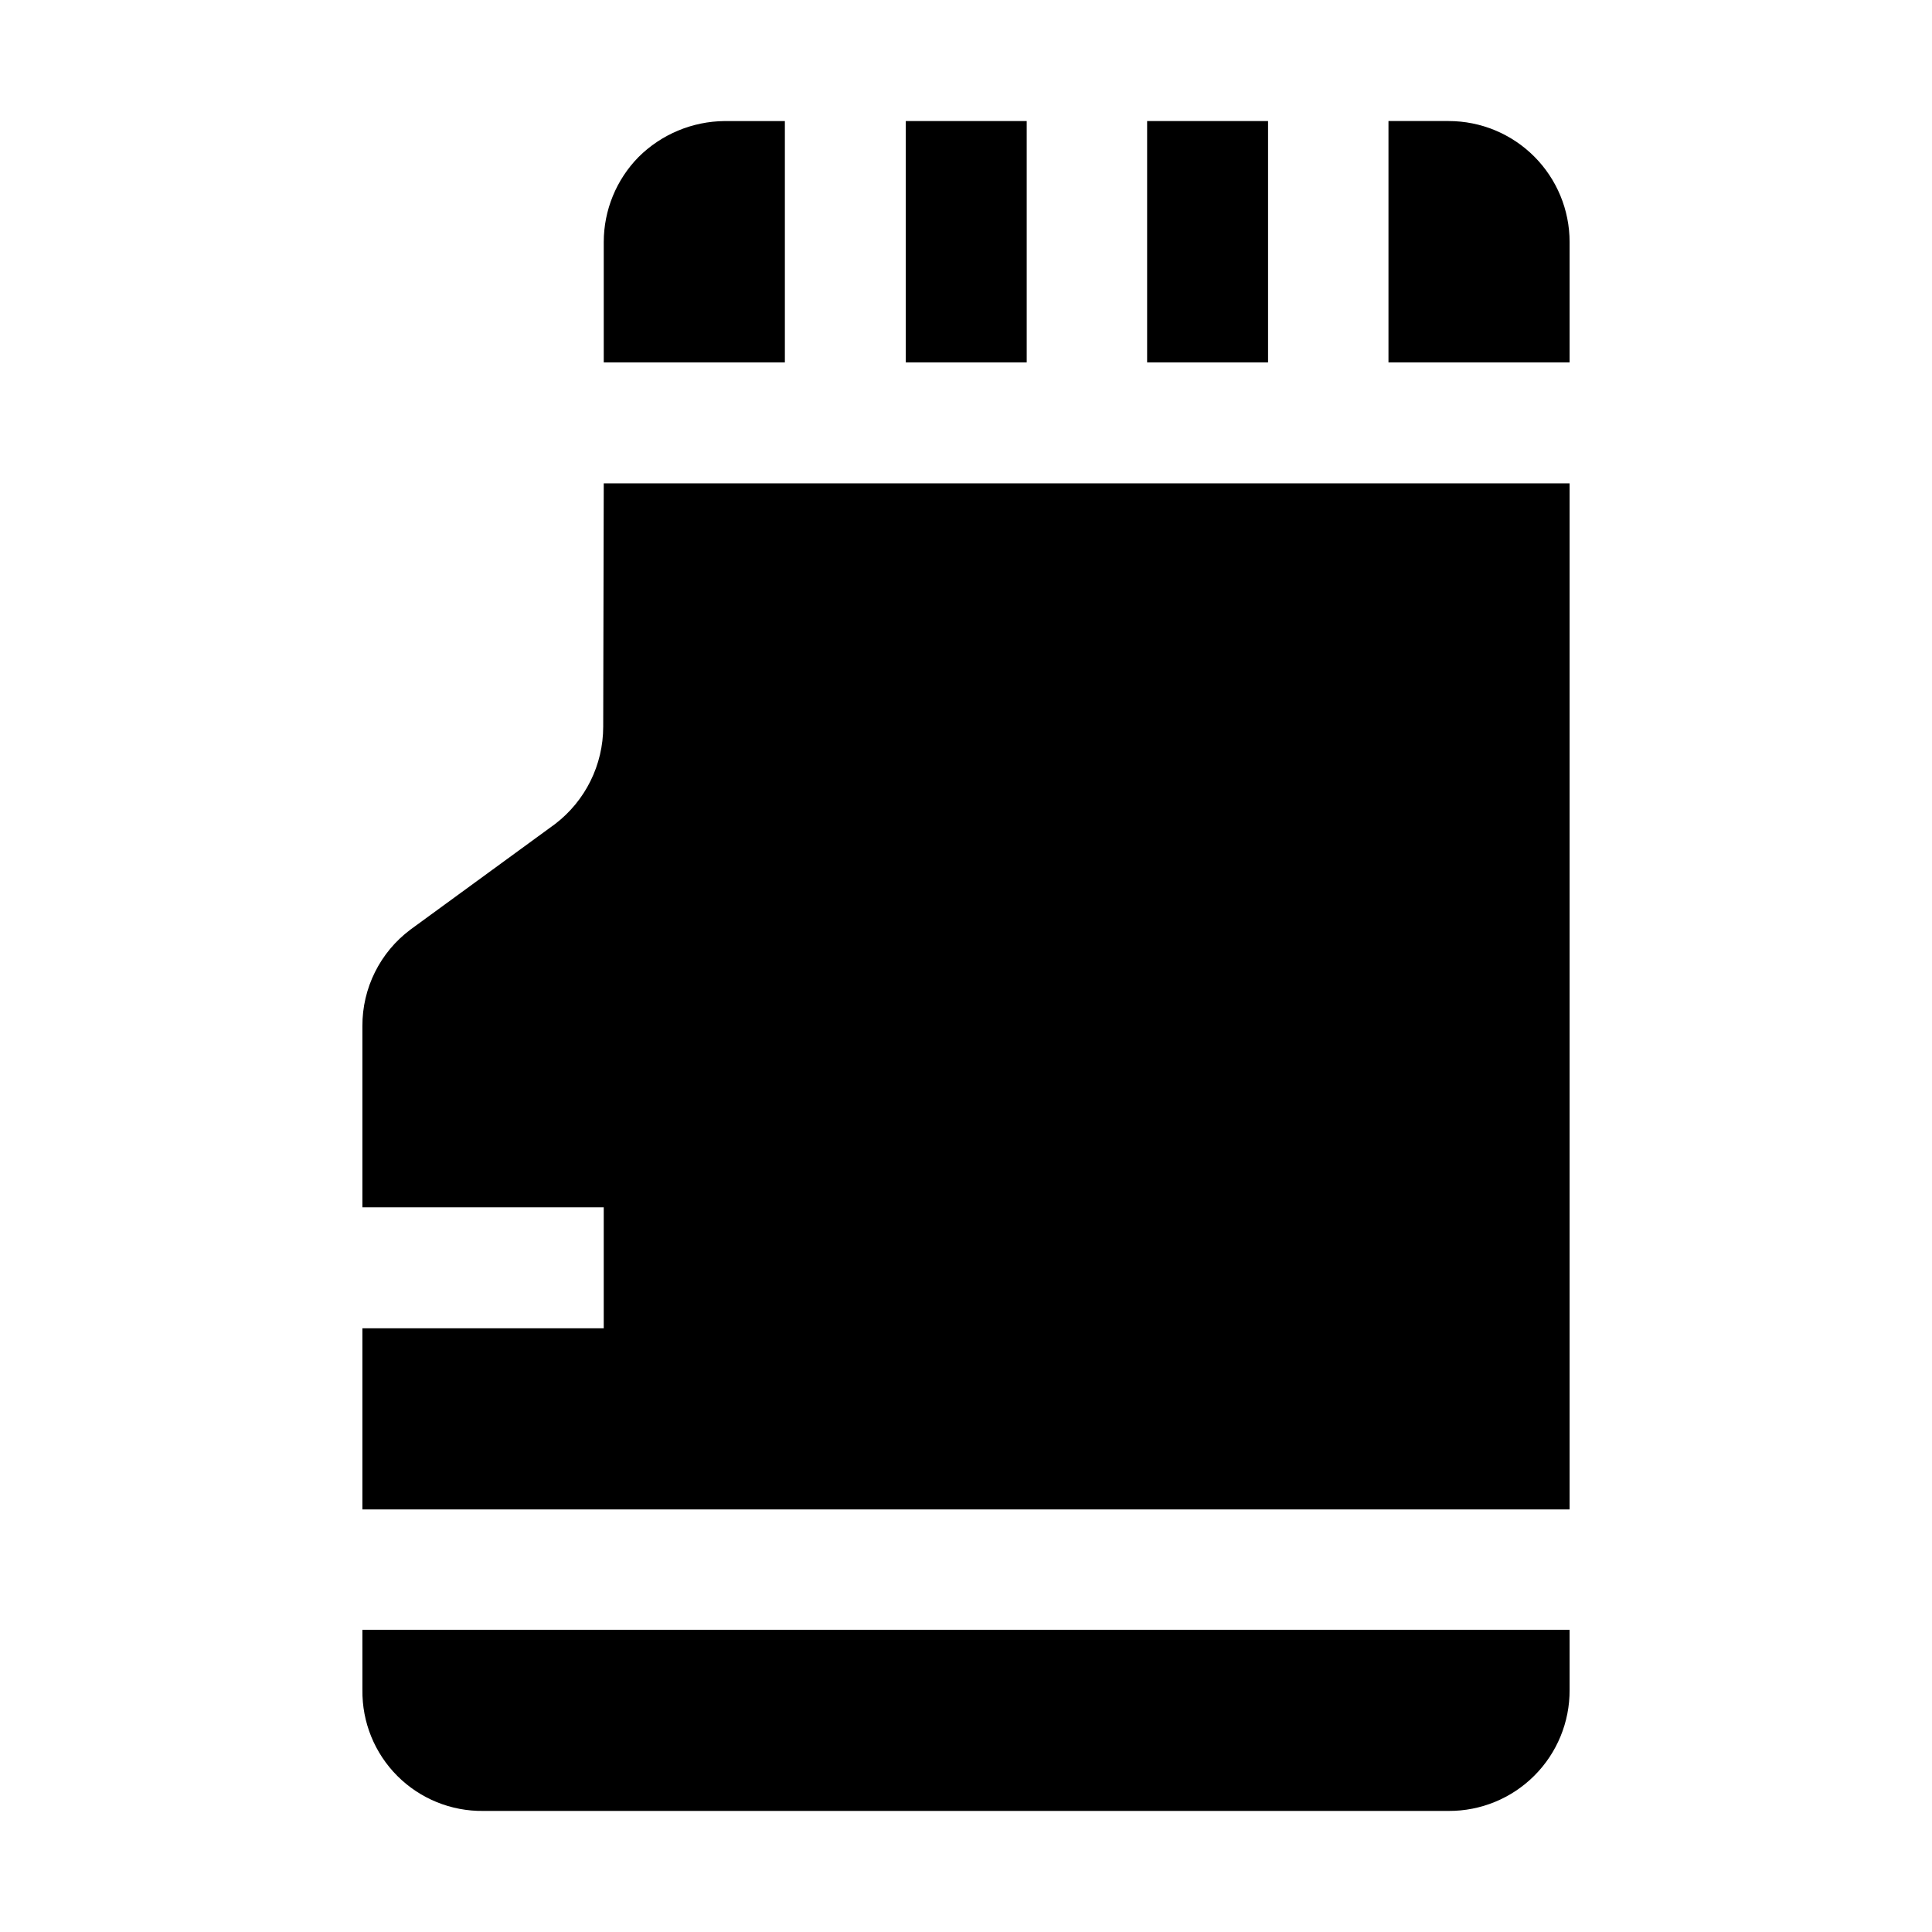<?xml version="1.0" encoding="UTF-8"?>
<!-- Uploaded to: SVG Repo, www.svgrepo.com, Generator: SVG Repo Mixer Tools -->
<svg fill="#000000" width="800px" height="800px" version="1.1" viewBox="144 144 512 512" xmlns="http://www.w3.org/2000/svg">
 <g>
  <path d="m352 240.04h-48v-31.906c0.008-8.434 3.324-16.523 9.234-22.535 6.07-6.027 14.258-9.445 22.812-9.516h15.953z" fill-rule="evenodd"/>
  <path d="m384.04 176.08h32.047v63.957h-32.047z"/>
  <path d="m448 176.08h32.047v63.957h-32.047z"/>
  <path d="m559.96 208.13v31.906h-48v-63.957h15.953c8.5 0 16.652 3.379 22.66 9.387 6.012 6.012 9.387 14.164 9.387 22.664z" fill-rule="evenodd"/>
  <path d="m304 272.09h255.96v271.92h-319.92v-48h63.957v-32.051h-63.957v-48c-0.055-10.074 4.668-19.574 12.734-25.609l38.344-27.988 0.004-0.004c8.016-6.137 12.723-15.652 12.734-25.75z" fill-rule="evenodd"/>
  <path d="m240.04 575.91h319.92v15.957c0.039 8.512-3.324 16.684-9.344 22.703-6.019 6.016-14.191 9.383-22.703 9.344h-255.82c-8.531 0.113-16.75-3.227-22.785-9.262-6.035-6.035-9.375-14.254-9.262-22.785z" fill-rule="evenodd"/>
 </g>
</svg>